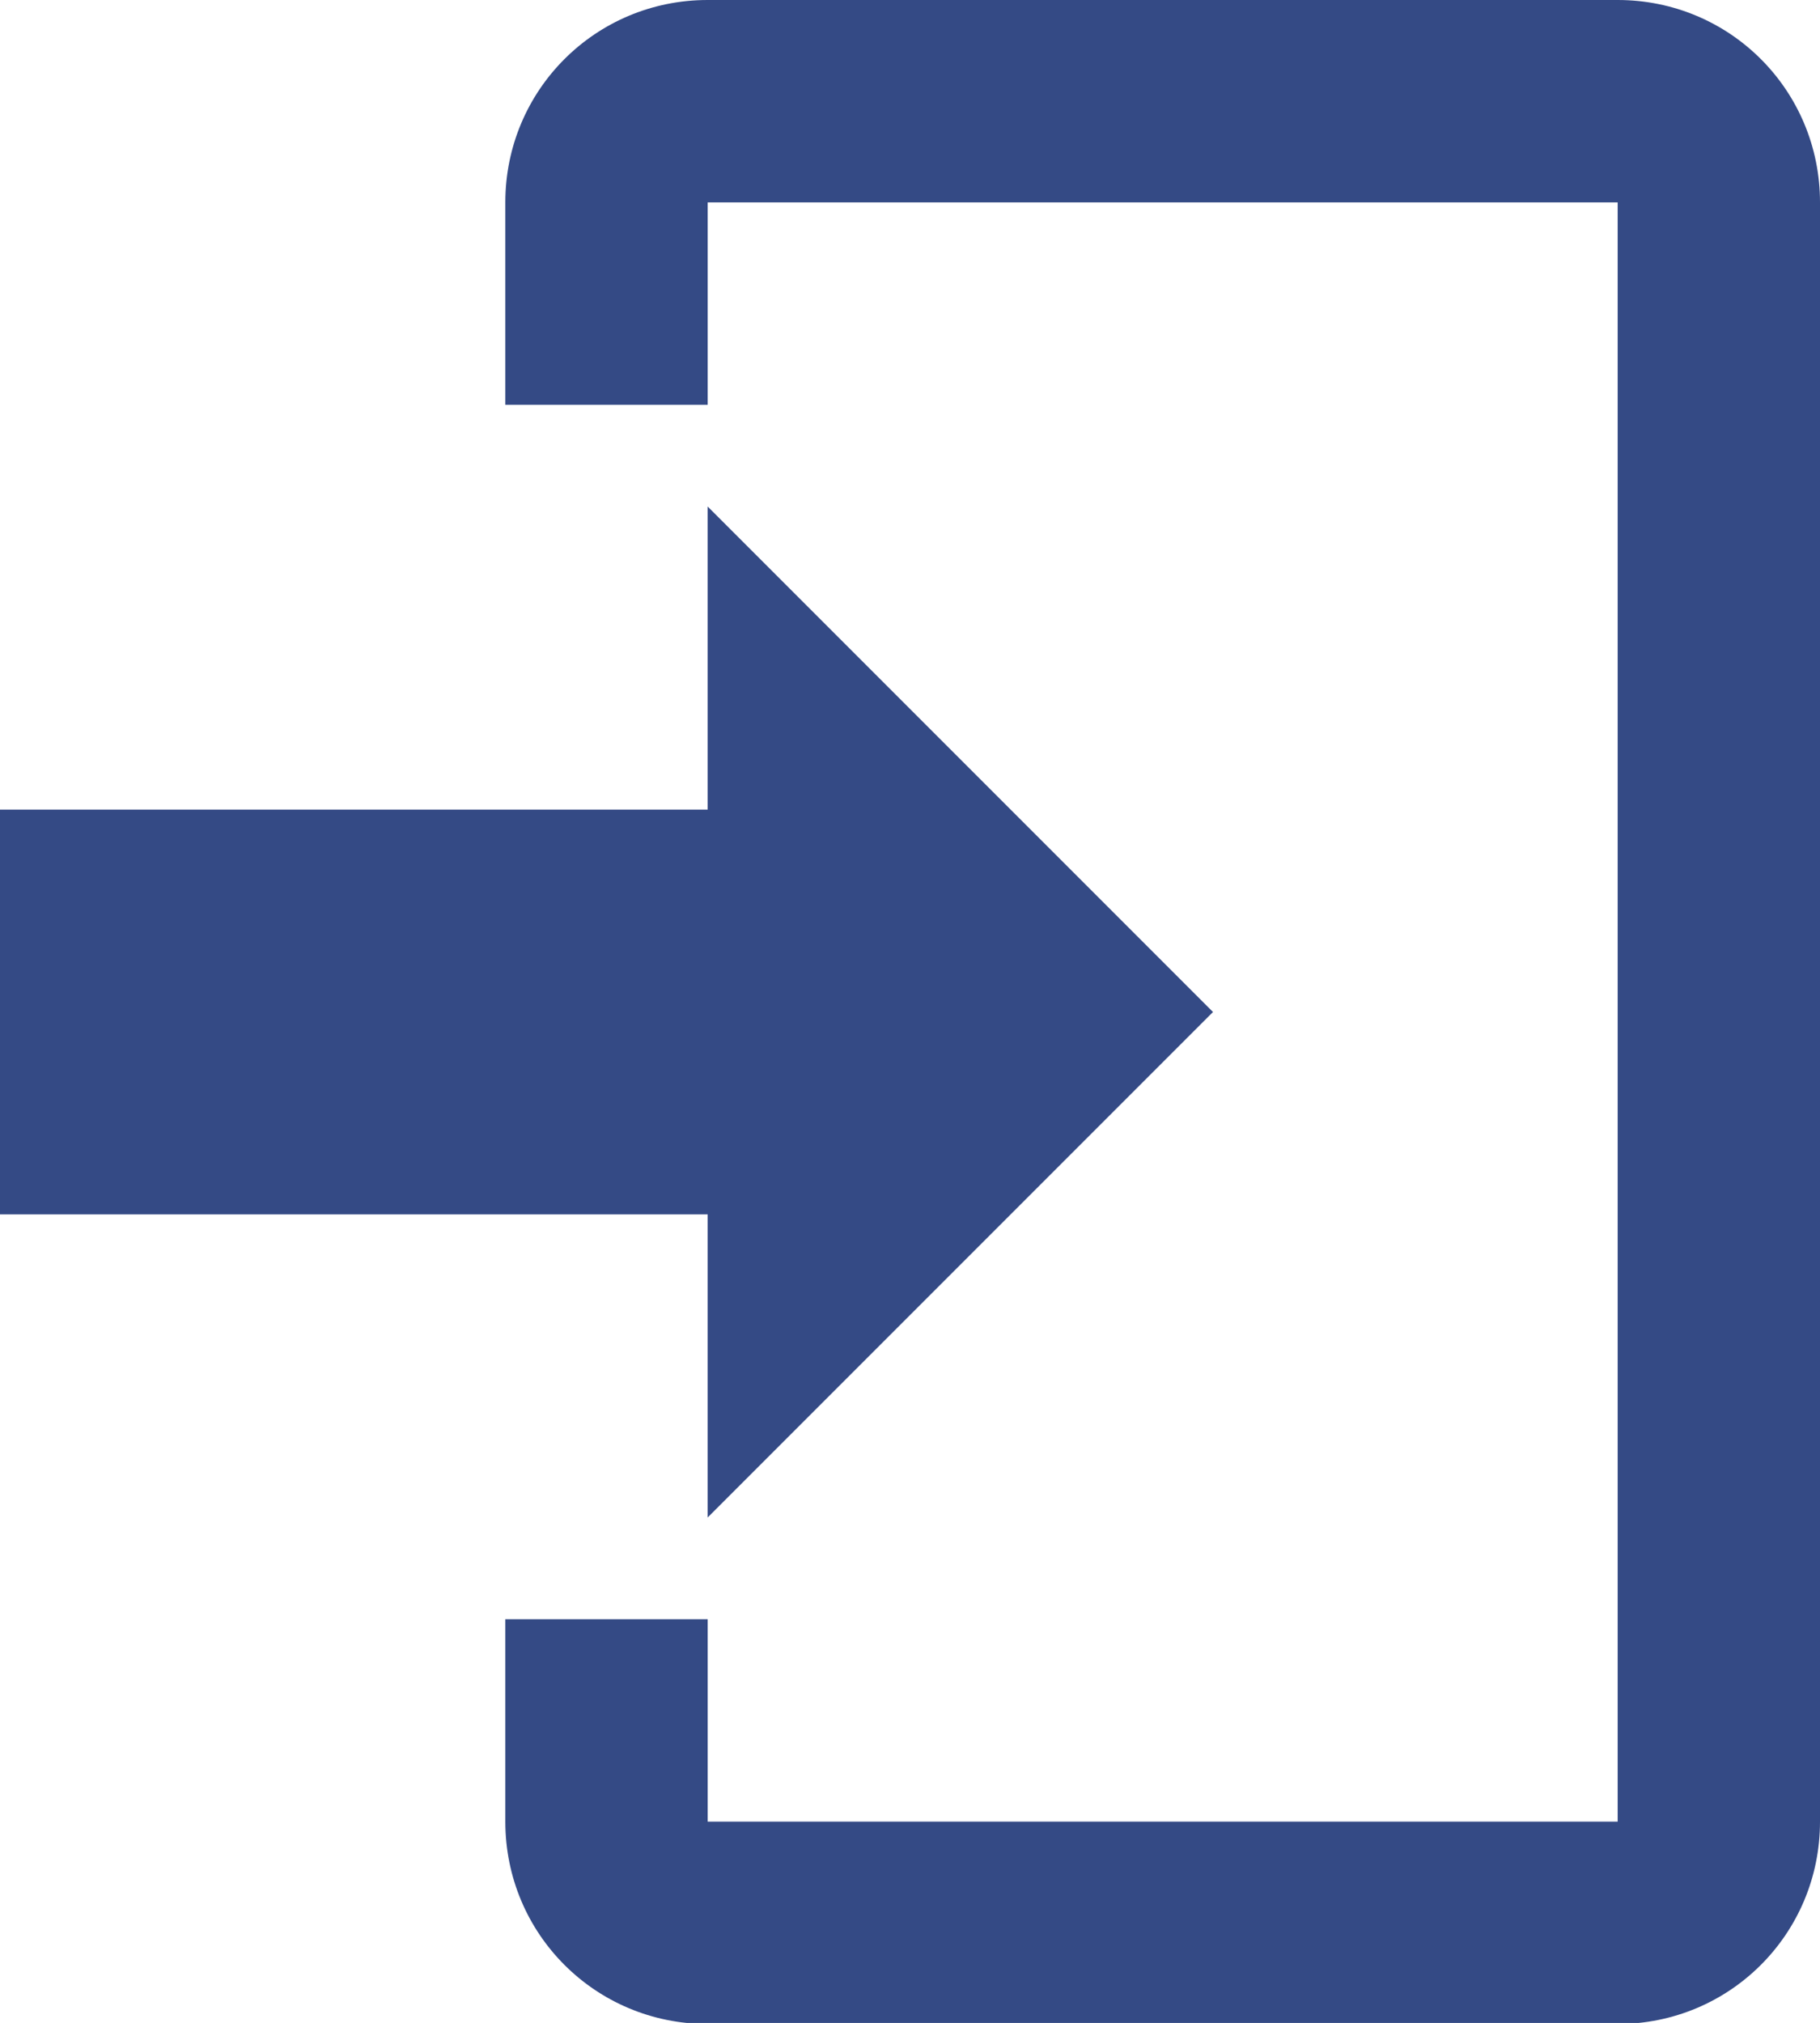 <?xml version="1.0" encoding="UTF-8"?>
<svg id="_レイヤー_2" data-name="レイヤー 2" xmlns="http://www.w3.org/2000/svg" viewBox="0 0 17.36 19.29">
  <defs>
    <style>
      .cls-1 {
        fill: #344a85;
        stroke-width: 0px;
      }
    </style>
  </defs>
  <g id="_レイヤー_1-2" data-name="レイヤー 1">
    <path class="cls-1" d="m6.75,14.47v-2.89H0v-3.86h6.75v-2.89l4.82,4.82-4.82,4.82M6.75,0h8.68c1.07,0,1.93.86,1.93,1.93v15.44c0,1.07-.86,1.93-1.93,1.93H6.75c-1.07,0-1.93-.86-1.93-1.93v-1.93h1.93v1.93h8.68V1.93H6.75v1.93h-1.93v-1.93c0-1.07.86-1.93,1.93-1.93Z"/>
  </g>
</svg>